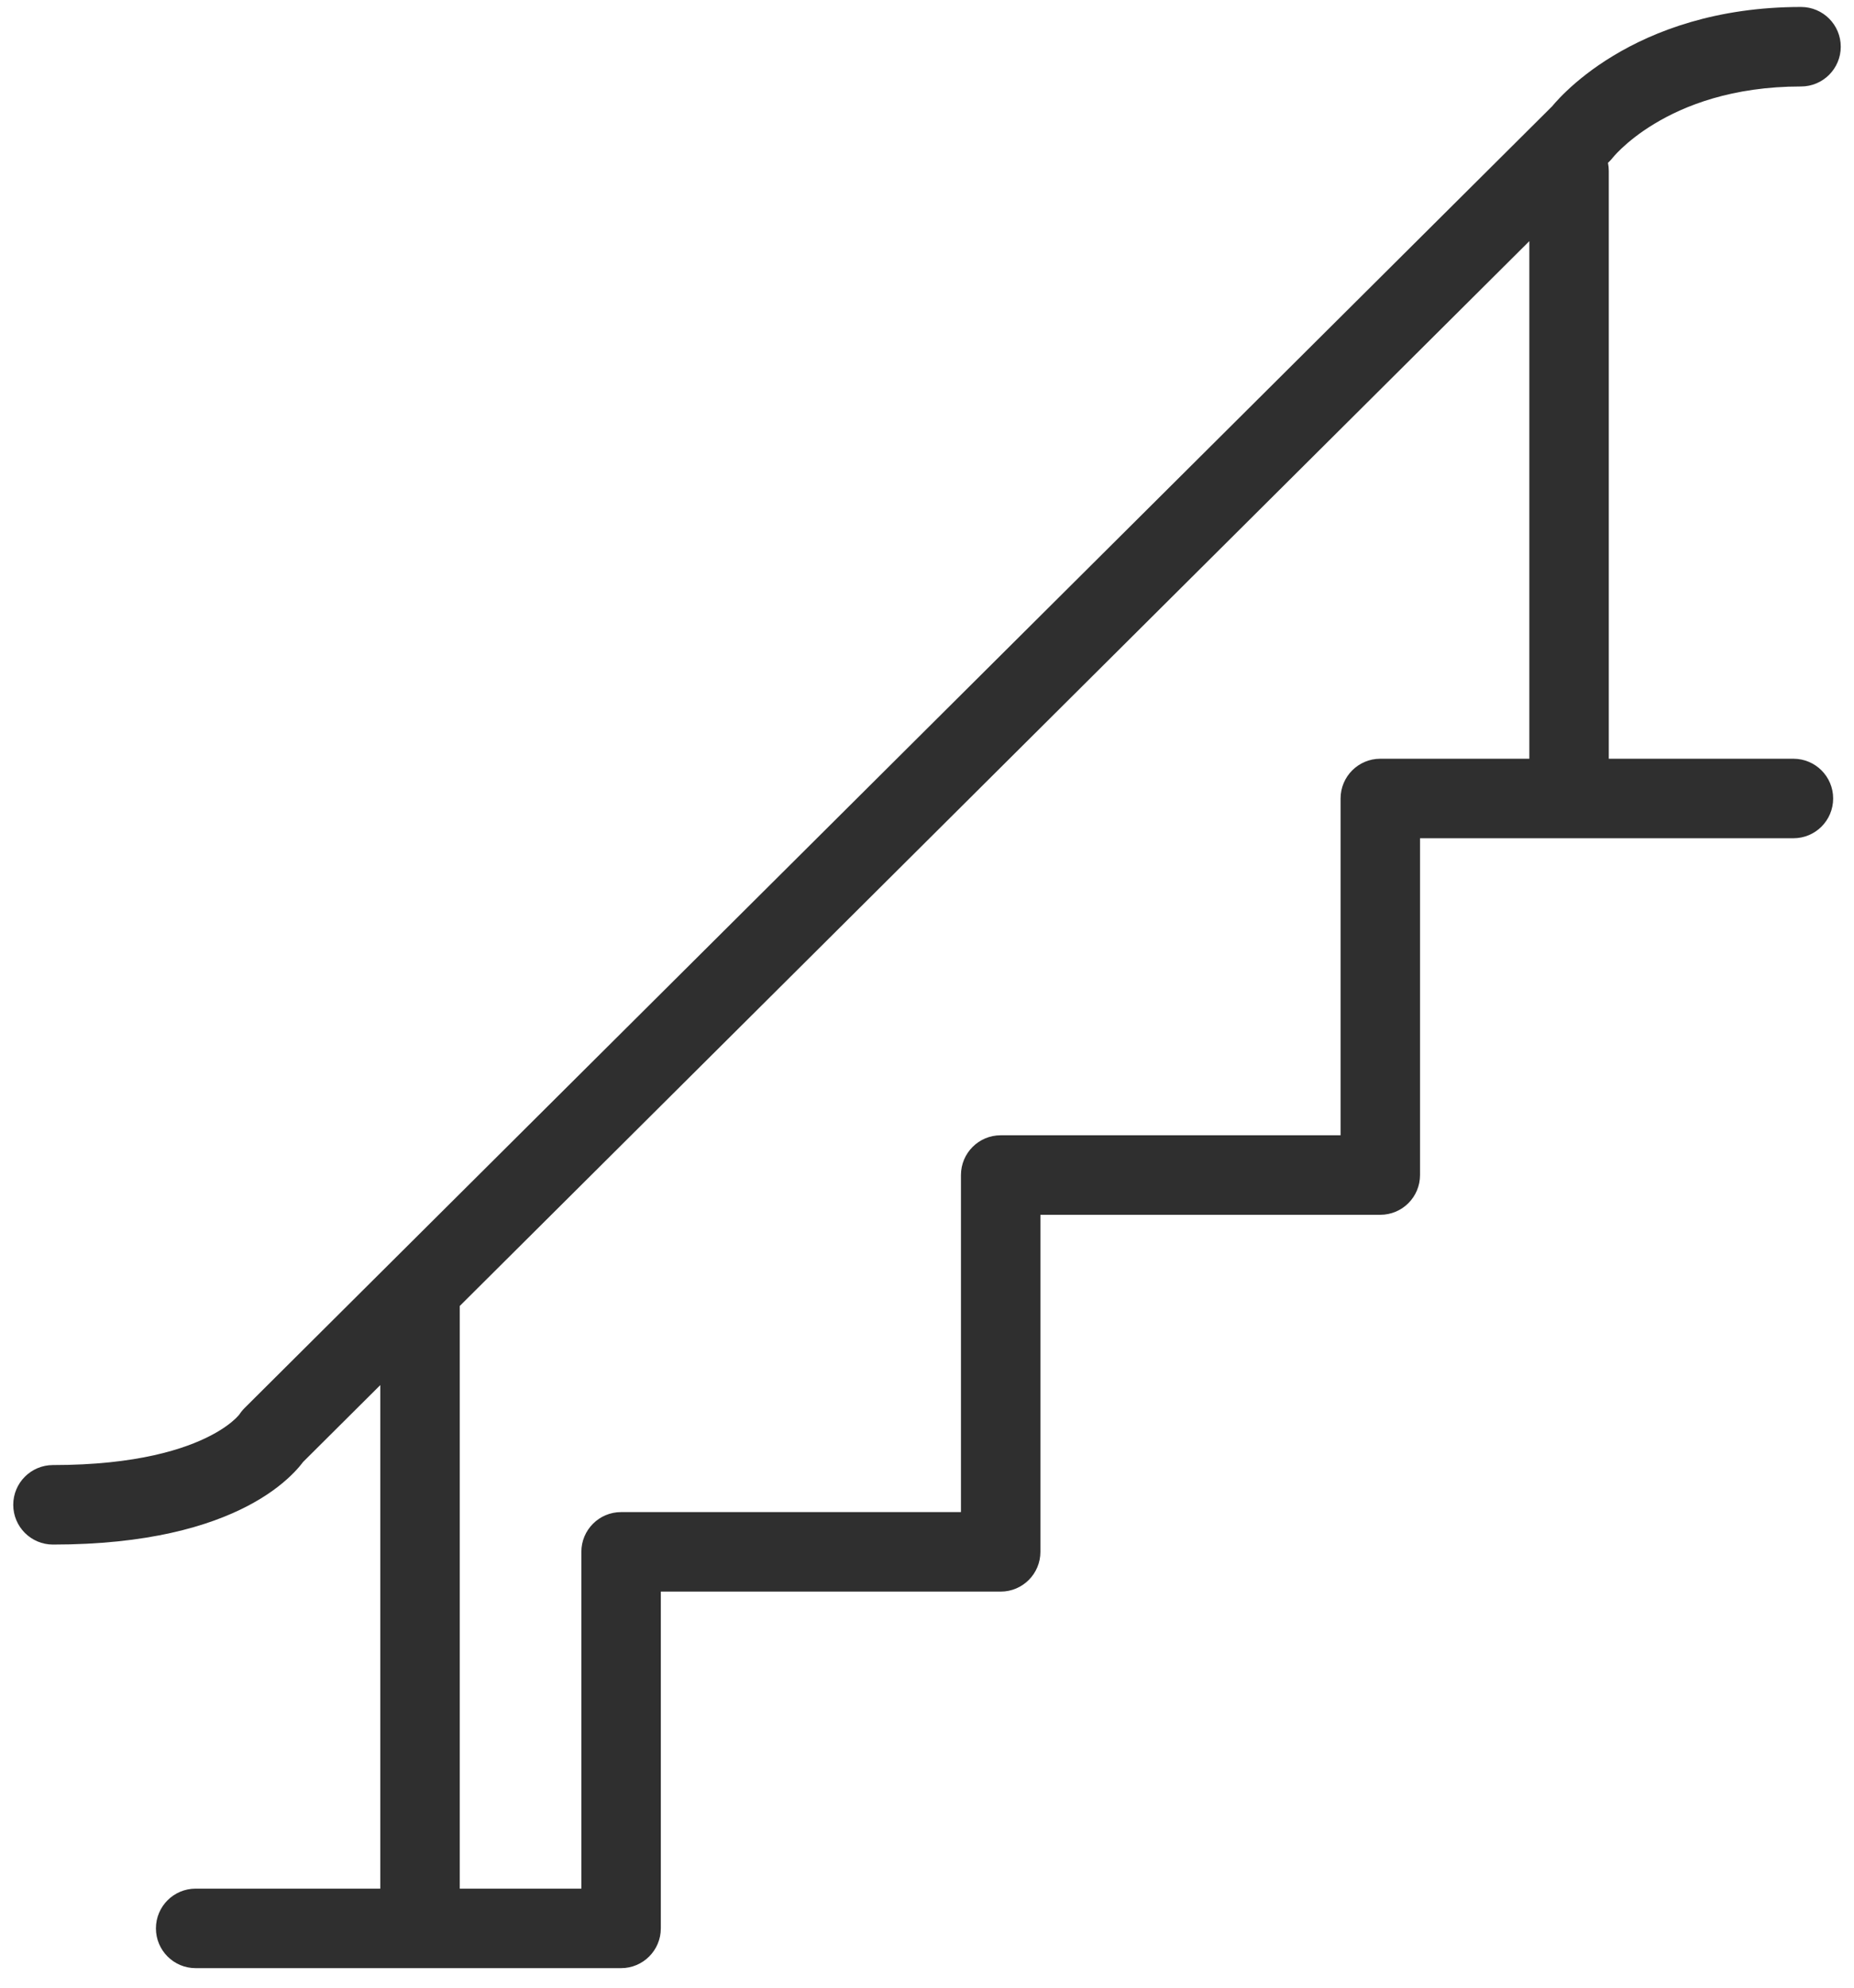 <svg width="70" height="75" viewBox="0 0 70 75" fill="none" xmlns="http://www.w3.org/2000/svg">
<path d="M67.713 31.629C68.542 31.629 69.213 30.958 69.213 30.129C69.213 29.301 68.542 28.629 67.713 28.629V31.629ZM52.115 30.129V28.629C51.287 28.629 50.615 29.301 50.615 30.129H52.115ZM52.115 44.337V45.837C52.944 45.837 53.615 45.166 53.615 44.337H52.115ZM37.782 44.337V42.837C36.954 42.837 36.282 43.509 36.282 44.337H37.782ZM37.782 58.555V60.055C38.611 60.055 39.282 59.383 39.282 58.555H37.782ZM23.45 58.555V57.055C22.621 57.055 21.95 57.726 21.95 58.555H23.45ZM23.45 72.763V74.263C24.278 74.263 24.95 73.591 24.95 72.763H23.45ZM7.387 71.263C6.559 71.263 5.887 71.934 5.887 72.763C5.887 73.591 6.559 74.263 7.387 74.263V71.263ZM14.358 71.449C14.358 72.277 15.03 72.949 15.858 72.949C16.687 72.949 17.358 72.277 17.358 71.449H14.358ZM17.358 48.7C17.358 47.872 16.687 47.2 15.858 47.2C15.03 47.2 14.358 47.872 14.358 48.7H17.358ZM57.742 30.129C57.742 30.958 58.414 31.629 59.242 31.629C60.071 31.629 60.742 30.958 60.742 30.129H57.742ZM60.742 6.45C60.742 5.621 60.071 4.95 59.242 4.95C58.414 4.95 57.742 5.621 57.742 6.45H60.742ZM2 55.28C1.172 55.28 0.5 55.952 0.5 56.78C0.5 57.608 1.172 58.28 2 58.28V55.28ZM10.293 54.191L9.235 53.128C9.148 53.215 9.072 53.312 9.009 53.417L10.293 54.191ZM59.717 5.018L60.775 6.081C60.823 6.033 60.868 5.982 60.91 5.927L59.717 5.018ZM68 3.263C68.828 3.263 69.5 2.591 69.5 1.763C69.5 0.934 68.828 0.263 68 0.263V3.263ZM67.713 28.629H52.115V31.629H67.713V28.629ZM50.615 30.129V44.337H53.615V30.129H50.615ZM52.115 42.837H37.782V45.837H52.115V42.837ZM36.282 44.337V58.555H39.282V44.337H36.282ZM37.782 57.055H23.45V60.055H37.782V57.055ZM21.95 58.555V72.763H24.95V58.555H21.95ZM23.45 71.263H7.387V74.263H23.45V71.263ZM17.358 71.449V48.7H14.358V71.449H17.358ZM60.742 30.129V6.45H57.742V30.129H60.742ZM2 58.28C5.558 58.28 7.881 57.595 9.369 56.814C10.111 56.424 10.632 56.016 10.985 55.675C11.162 55.506 11.294 55.354 11.39 55.232C11.439 55.171 11.478 55.117 11.509 55.072C11.524 55.05 11.537 55.03 11.549 55.012C11.555 55.003 11.56 54.995 11.565 54.987C11.567 54.984 11.569 54.98 11.572 54.976C11.573 54.975 11.574 54.973 11.575 54.971C11.575 54.97 11.576 54.969 11.576 54.969C11.577 54.968 11.578 54.966 10.293 54.191C9.009 53.417 9.01 53.415 9.01 53.414C9.011 53.414 9.011 53.413 9.012 53.412C9.013 53.41 9.014 53.409 9.014 53.407C9.016 53.405 9.018 53.402 9.02 53.399C9.023 53.394 9.026 53.389 9.028 53.386C9.033 53.378 9.037 53.372 9.039 53.369C9.044 53.362 9.043 53.364 9.035 53.373C9.02 53.393 8.978 53.443 8.903 53.516C8.753 53.661 8.463 53.901 7.973 54.158C6.997 54.671 5.173 55.28 2 55.28V58.28ZM11.351 55.255L60.775 6.081L58.659 3.955L9.235 53.128L11.351 55.255ZM59.717 5.018C60.91 5.927 60.909 5.928 60.909 5.929C60.908 5.929 60.908 5.929 60.908 5.93C60.907 5.931 60.907 5.931 60.906 5.932C60.905 5.933 60.904 5.934 60.903 5.935C60.902 5.937 60.901 5.939 60.9 5.939C60.9 5.94 60.901 5.938 60.905 5.934C60.913 5.924 60.929 5.904 60.955 5.875C61.008 5.816 61.097 5.721 61.225 5.6C61.48 5.359 61.888 5.019 62.459 4.674C63.59 3.989 65.395 3.263 68 3.263V0.263C64.802 0.263 62.465 1.164 60.906 2.107C60.131 2.575 59.556 3.05 59.165 3.419C58.97 3.603 58.82 3.762 58.714 3.881C58.661 3.941 58.618 3.991 58.587 4.029C58.571 4.048 58.558 4.065 58.547 4.078C58.542 4.085 58.538 4.091 58.534 4.096C58.532 4.098 58.53 4.101 58.528 4.103C58.527 4.104 58.526 4.105 58.526 4.106C58.525 4.106 58.525 4.107 58.525 4.107C58.524 4.108 58.524 4.109 59.717 5.018Z" fill="#2F2F2F"/>
</svg>
